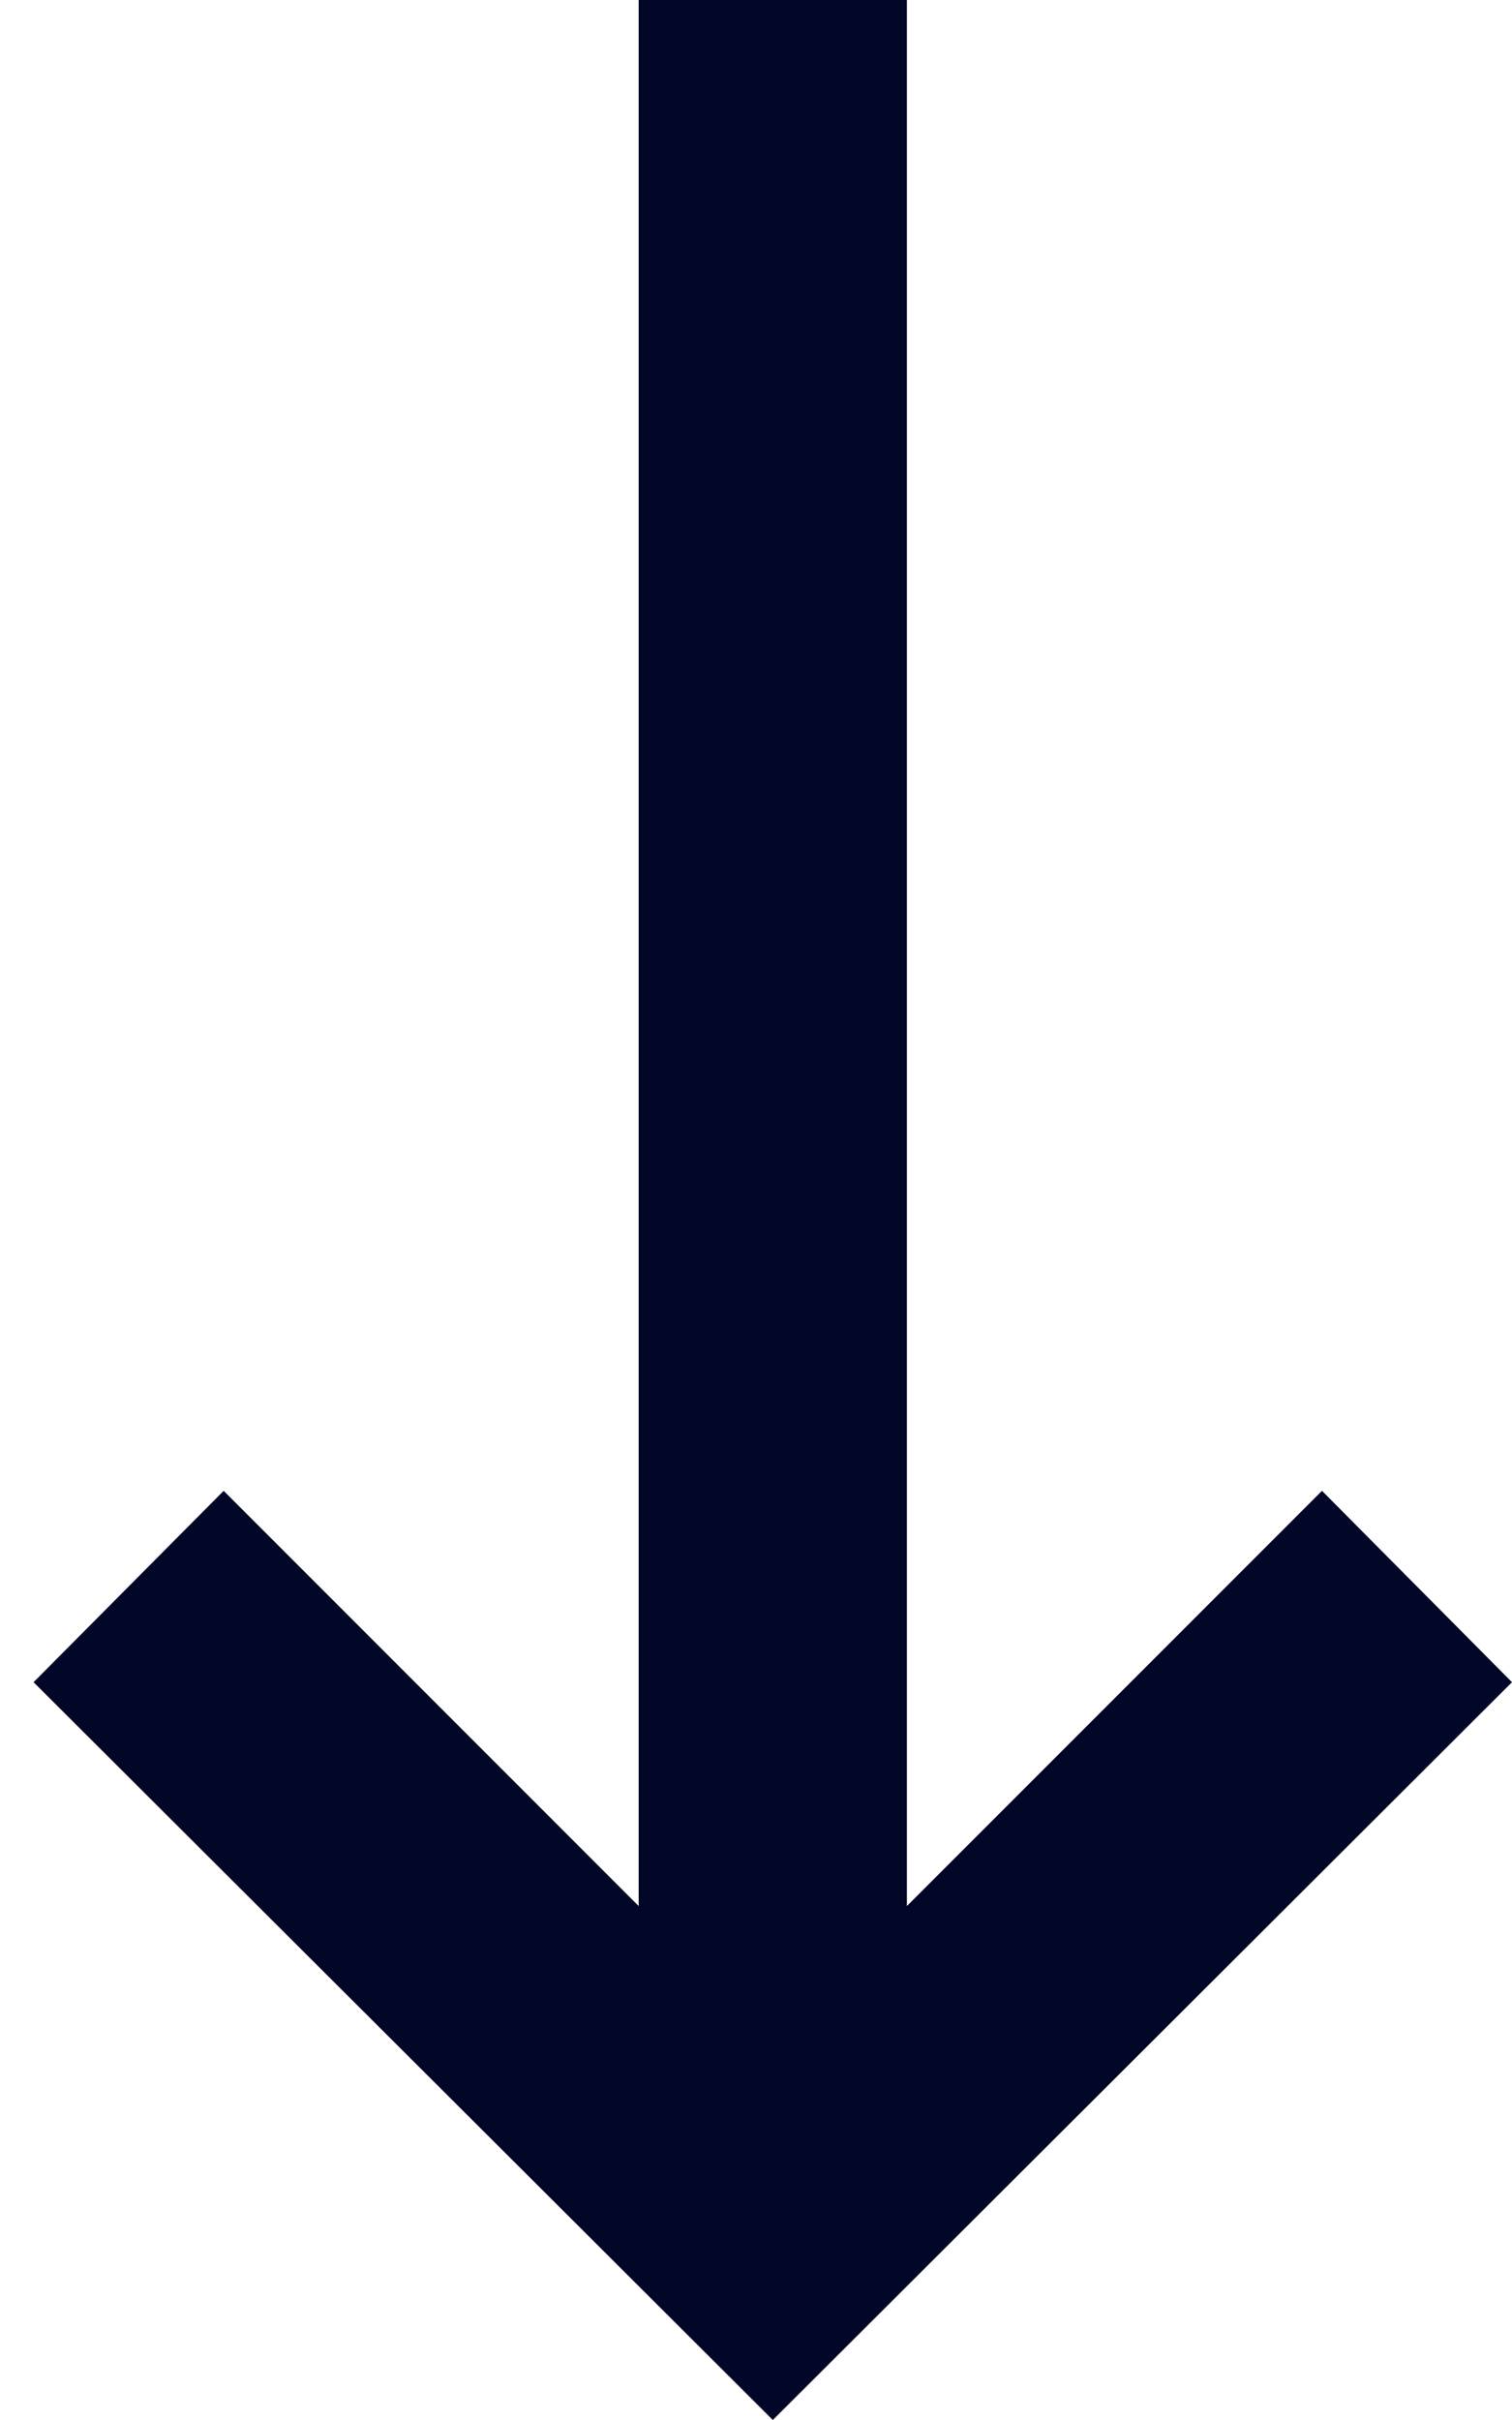<svg width="15" height="24" viewBox="0 0 15 24" fill="none" xmlns="http://www.w3.org/2000/svg">
<path d="M15 16.683L13.115 14.785L8.997 18.903L8.997 -2.62385e-07L6.336 -3.78715e-07L6.336 18.903L2.219 14.785L0.333 16.683L7.667 24L15 16.683Z" fill="#030727"/>
</svg>
